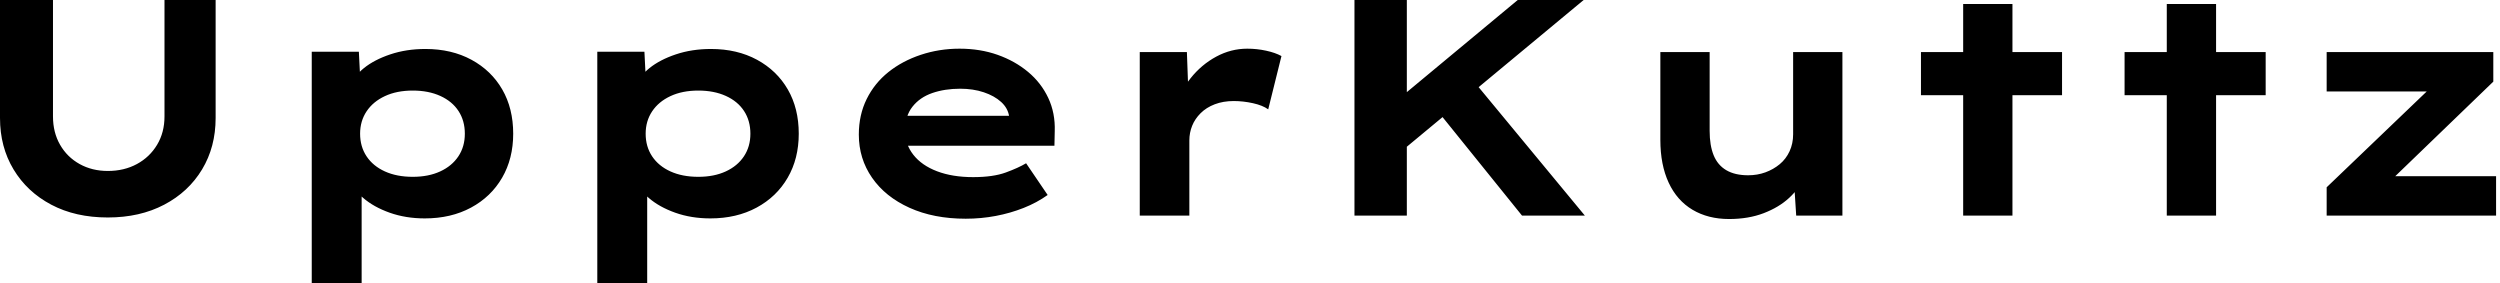 <svg baseProfile="full" height="28" version="1.1" viewBox="0 0 247 28" width="247" xmlns="http://www.w3.org/2000/svg" xmlns:ev="http://www.w3.org/2001/xml-events" xmlns:xlink="http://www.w3.org/1999/xlink"><defs /><g><path d="M14.974 21.487Q11.778 21.487 9.389 20.224Q7.0 18.961 5.661 16.739Q4.322 14.517 4.322 11.657V0.0H9.557V11.504Q9.557 13.087 10.257 14.304Q10.957 15.522 12.189 16.207Q13.422 16.891 14.974 16.891Q16.587 16.891 17.85 16.207Q19.113 15.522 19.843 14.304Q20.574 13.087 20.574 11.504V0.0H25.626V11.657Q25.626 14.517 24.287 16.739Q22.948 18.961 20.543 20.224Q18.139 21.487 14.974 21.487Z M35.122 28.0V5.113H39.778L39.961 8.765L39.048 8.491Q39.261 7.548 40.28 6.726Q41.3 5.904 42.883 5.372Q44.465 4.839 46.352 4.839Q48.939 4.839 50.902 5.904Q52.865 6.97 53.946 8.841Q55.026 10.713 55.026 13.209Q55.026 15.674 53.93 17.561Q52.835 19.448 50.857 20.513Q48.878 21.578 46.291 21.578Q44.404 21.578 42.822 21.015Q41.239 20.452 40.204 19.554Q39.17 18.657 38.926 17.743L40.052 17.317V28.0ZM45.104 17.47Q46.657 17.47 47.813 16.937Q48.97 16.404 49.609 15.446Q50.248 14.487 50.248 13.209Q50.248 11.93 49.624 10.972Q49.0 10.013 47.828 9.48Q46.657 8.948 45.104 8.948Q43.522 8.948 42.35 9.496Q41.178 10.043 40.539 11.002Q39.9 11.961 39.9 13.209Q39.9 14.487 40.539 15.446Q41.178 16.404 42.35 16.937Q43.522 17.47 45.104 17.47Z M63.335 28.0V5.113H67.991L68.174 8.765L67.261 8.491Q67.474 7.548 68.493 6.726Q69.513 5.904 71.096 5.372Q72.678 4.839 74.565 4.839Q77.152 4.839 79.115 5.904Q81.078 6.97 82.159 8.841Q83.239 10.713 83.239 13.209Q83.239 15.674 82.143 17.561Q81.048 19.448 79.07 20.513Q77.091 21.578 74.504 21.578Q72.617 21.578 71.035 21.015Q69.452 20.452 68.417 19.554Q67.383 18.657 67.139 17.743L68.265 17.317V28.0ZM73.317 17.47Q74.87 17.47 76.026 16.937Q77.183 16.404 77.822 15.446Q78.461 14.487 78.461 13.209Q78.461 11.93 77.837 10.972Q77.213 10.013 76.041 9.48Q74.87 8.948 73.317 8.948Q71.735 8.948 70.563 9.496Q69.391 10.043 68.752 11.002Q68.113 11.961 68.113 13.209Q68.113 14.487 68.752 15.446Q69.391 16.404 70.563 16.937Q71.735 17.47 73.317 17.47Z M99.735 21.609Q96.57 21.609 94.18 20.528Q91.791 19.448 90.483 17.561Q89.174 15.674 89.174 13.3Q89.174 11.352 89.95 9.785Q90.726 8.217 92.096 7.122Q93.465 6.026 95.291 5.417Q97.117 4.809 99.126 4.809Q101.165 4.809 102.885 5.417Q104.604 6.026 105.898 7.107Q107.191 8.187 107.891 9.678Q108.591 11.17 108.53 12.965L108.5 14.396H92.552L91.852 11.443H104.543L104.026 12.113V11.504Q103.904 10.683 103.235 10.074Q102.565 9.465 101.515 9.115Q100.465 8.765 99.187 8.765Q97.665 8.765 96.433 9.191Q95.2 9.617 94.47 10.546Q93.739 11.474 93.739 12.935Q93.739 14.243 94.561 15.293Q95.383 16.343 96.904 16.922Q98.426 17.5 100.465 17.5Q102.443 17.5 103.691 17.043Q104.939 16.587 105.7 16.13L107.83 19.265Q106.765 20.026 105.457 20.543Q104.148 21.061 102.702 21.335Q101.257 21.609 99.735 21.609Z M116.93 21.304V5.143H121.587L121.8 10.987L120.4 10.713Q120.887 9.07 121.952 7.73Q123.017 6.391 124.478 5.6Q125.939 4.809 127.552 4.809Q128.496 4.809 129.409 5.007Q130.322 5.204 130.93 5.539L129.622 10.804Q129.074 10.409 128.115 10.196Q127.157 9.983 126.213 9.983Q125.178 9.983 124.341 10.302Q123.504 10.622 122.941 11.185Q122.378 11.748 122.104 12.433Q121.83 13.117 121.83 13.878V21.304Z M141.643 15.887 140.426 11.504 154.274 0.0H160.787ZM138.143 21.304V0.0H143.317V21.304ZM154.7 21.304 145.935 10.439 149.13 7.061 160.909 21.304Z M175.152 21.639Q173.083 21.639 171.546 20.726Q170.009 19.813 169.187 18.048Q168.365 16.283 168.365 13.817V5.143H173.235V12.935Q173.235 14.365 173.63 15.339Q174.026 16.313 174.878 16.815Q175.73 17.317 177.039 17.317Q177.952 17.317 178.743 17.028Q179.535 16.739 180.159 16.222Q180.783 15.704 181.133 14.943Q181.483 14.183 181.483 13.27V5.143H186.352V21.304H181.787L181.574 17.987L182.457 17.622Q182.091 18.626 181.087 19.554Q180.083 20.483 178.576 21.061Q177.07 21.639 175.152 21.639Z M198.283 21.304V0.396H203.152V21.304ZM194.113 9.404V5.143H208.052V9.404Z M218.4 21.304V0.396H223.27V21.304ZM214.23 9.404V5.143H228.17V9.404Z M234.196 21.304V18.504L245.7 7.487L246.065 9.039H234.196V5.143H250.661V8.065L239.583 18.748L239.126 17.409H250.935V21.304Z " fill="rgb(0,0,0)" transform="translate(-4.322, 0)" /></g></svg>
